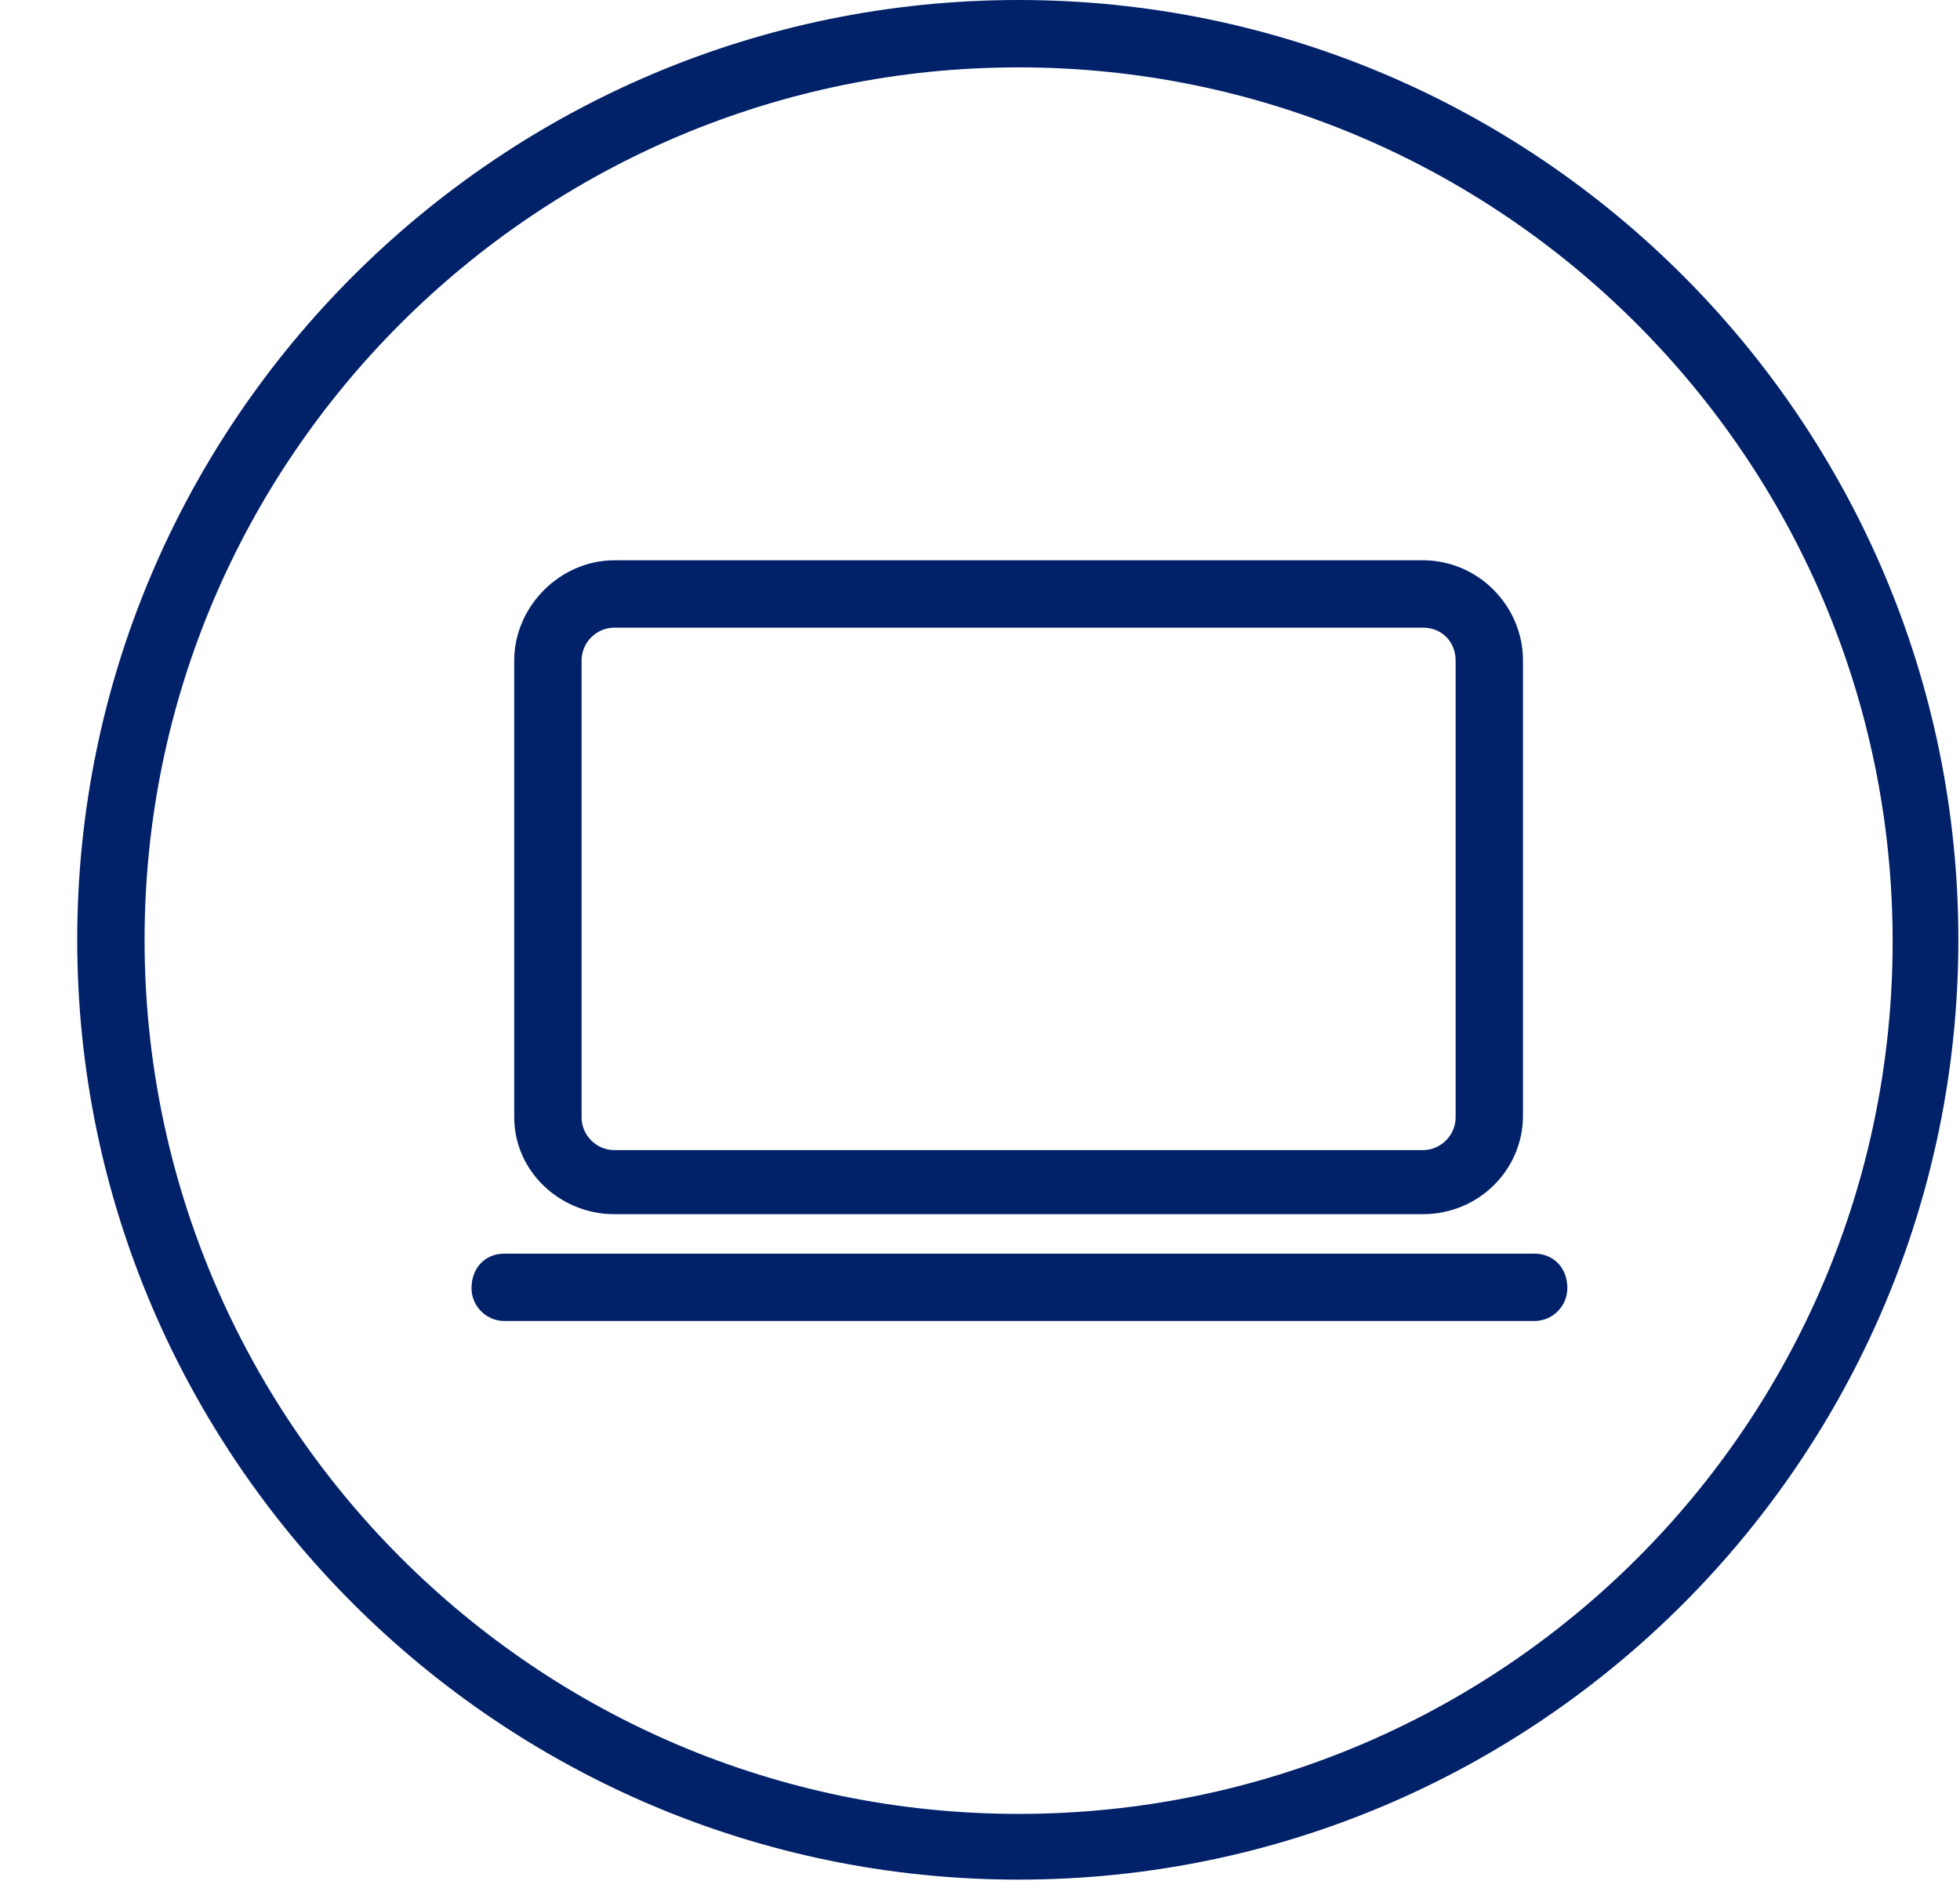 <?xml version="1.0" encoding="utf-8"?>
<!-- Generator: Adobe Illustrator 27.7.0, SVG Export Plug-In . SVG Version: 6.00 Build 0)  -->
<svg version="1.1" id="Layer_1" xmlns="http://www.w3.org/2000/svg" xmlns:xlink="http://www.w3.org/1999/xlink" x="0px" y="0px"
	 viewBox="0 0 119.3 114.9" style="enable-background:new 0 0 119.3 114.9;" xml:space="preserve">
<style type="text/css">
	.st0{fill-rule:evenodd;clip-rule:evenodd;fill:#012169;}
</style>
<path class="st0" d="M62,0C30.4,0,4.7,25.7,4.7,57.2s25.7,57.2,57.3,57.2s57.2-25.7,57.2-57.2S93.6,0,62,0L62,0z M62,110.4
	c-29.4,0-53.2-23.9-53.2-53.2S32.7,4.1,62,4.1s53.2,23.8,53.2,53.2S91.4,110.4,62,110.4L62,110.4L62,110.4z M37.4,73.9h49.2
	c3.4,0,6.1-2.7,6.1-6V40.2c0-3.3-2.7-6.1-6.1-6.1H37.4c-3.3,0-6.1,2.8-6.1,6.1V68C31.3,71.3,34.1,73.9,37.4,73.9L37.4,73.9z
	 M35.4,40.2c0-1.1,0.9-2,2-2h49.2c1.2,0,2,0.9,2,2V68c0,1.1-0.9,2-2,2H37.4c-1.1,0-2-0.9-2-2V40.2L35.4,40.2z M93.4,76.3H30.7
	c-1.2,0-2,0.9-2,2.1c0,1.1,0.9,2,2,2h62.7c1.1,0,2-0.9,2-2C95.4,77.1,94.5,76.3,93.4,76.3L93.4,76.3z"/>
</svg>
